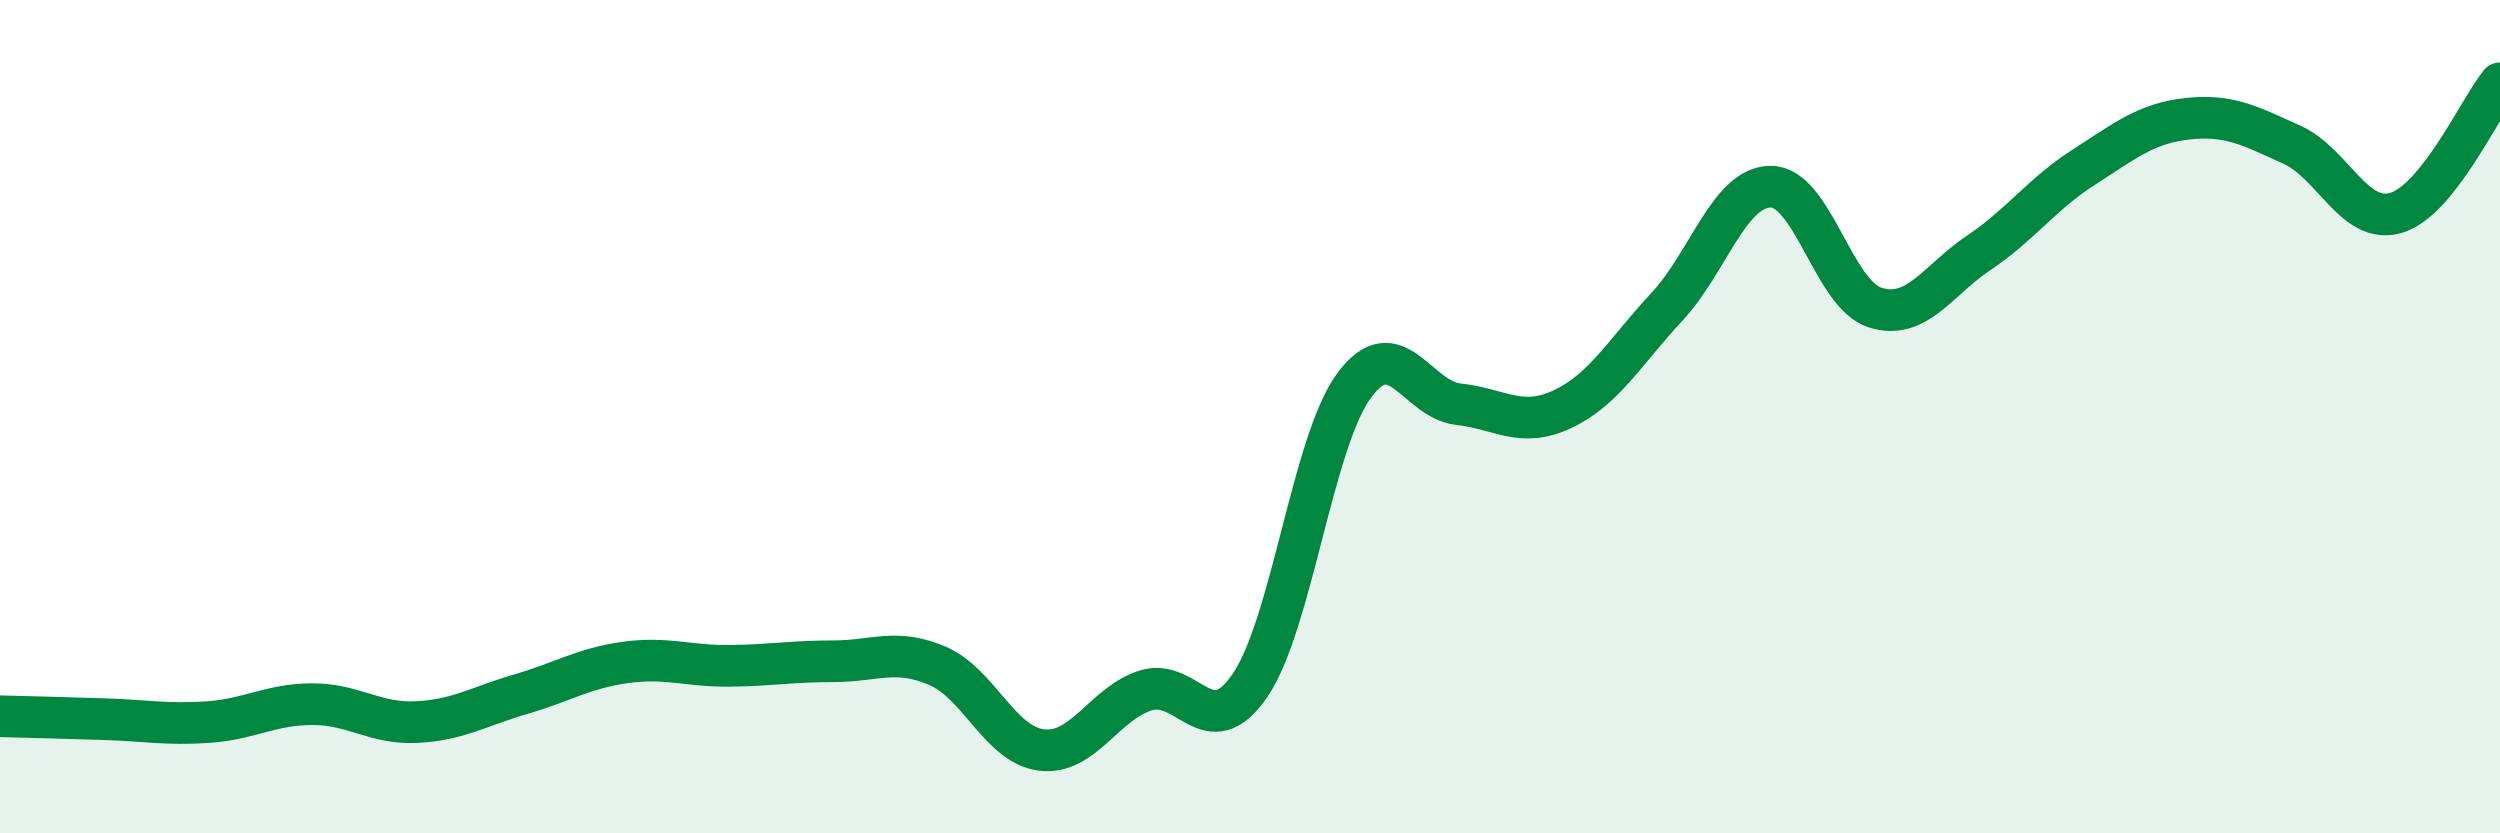 
    <svg width="60" height="20" viewBox="0 0 60 20" xmlns="http://www.w3.org/2000/svg">
      <path
        d="M 0,17.19 C 0.5,17.2 1.5,17.23 2.5,17.26 C 3.5,17.29 4,17.4 5,17.33 C 6,17.26 6.5,16.9 7.5,16.9 C 8.5,16.9 9,17.38 10,17.33 C 11,17.28 11.5,16.95 12.5,16.66 C 13.5,16.37 14,16.04 15,15.9 C 16,15.76 16.5,15.99 17.5,15.98 C 18.5,15.97 19,15.87 20,15.87 C 21,15.87 21.5,15.55 22.5,15.98 C 23.5,16.41 24,17.88 25,18 C 26,18.12 26.5,16.88 27.5,16.57 C 28.5,16.26 29,17.91 30,16.45 C 31,14.99 31.5,10.6 32.5,9.25 C 33.5,7.9 34,9.59 35,9.7 C 36,9.81 36.5,10.29 37.5,9.82 C 38.5,9.35 39,8.44 40,7.37 C 41,6.3 41.5,4.48 42.5,4.48 C 43.5,4.48 44,7.06 45,7.38 C 46,7.7 46.5,6.73 47.5,6.06 C 48.5,5.39 49,4.66 50,4.02 C 51,3.38 51.5,2.96 52.5,2.85 C 53.5,2.74 54,3.02 55,3.47 C 56,3.92 56.5,5.4 57.5,5.11 C 58.5,4.82 59.5,2.62 60,2L60 20L0 20Z"
        fill="#008740"
        opacity="0.1"
        stroke-linecap="round"
        stroke-linejoin="round"
      />
      <path
        d="M 0,17.19 C 0.5,17.2 1.5,17.23 2.5,17.26 C 3.5,17.29 4,17.4 5,17.33 C 6,17.26 6.5,16.9 7.5,16.9 C 8.5,16.9 9,17.38 10,17.33 C 11,17.28 11.5,16.95 12.5,16.66 C 13.5,16.37 14,16.04 15,15.9 C 16,15.76 16.5,15.99 17.5,15.98 C 18.5,15.97 19,15.87 20,15.87 C 21,15.87 21.5,15.55 22.5,15.98 C 23.5,16.41 24,17.88 25,18 C 26,18.12 26.5,16.88 27.5,16.57 C 28.5,16.26 29,17.91 30,16.45 C 31,14.99 31.5,10.6 32.5,9.25 C 33.5,7.9 34,9.59 35,9.7 C 36,9.81 36.5,10.29 37.5,9.82 C 38.5,9.35 39,8.44 40,7.37 C 41,6.3 41.5,4.48 42.5,4.48 C 43.5,4.48 44,7.06 45,7.38 C 46,7.7 46.5,6.73 47.5,6.06 C 48.5,5.39 49,4.66 50,4.02 C 51,3.38 51.5,2.96 52.5,2.85 C 53.5,2.74 54,3.02 55,3.47 C 56,3.92 56.5,5.4 57.5,5.11 C 58.5,4.82 59.5,2.62 60,2"
        stroke="#008740"
        stroke-width="1"
        fill="none"
        stroke-linecap="round"
        stroke-linejoin="round"
      />
    </svg>
  